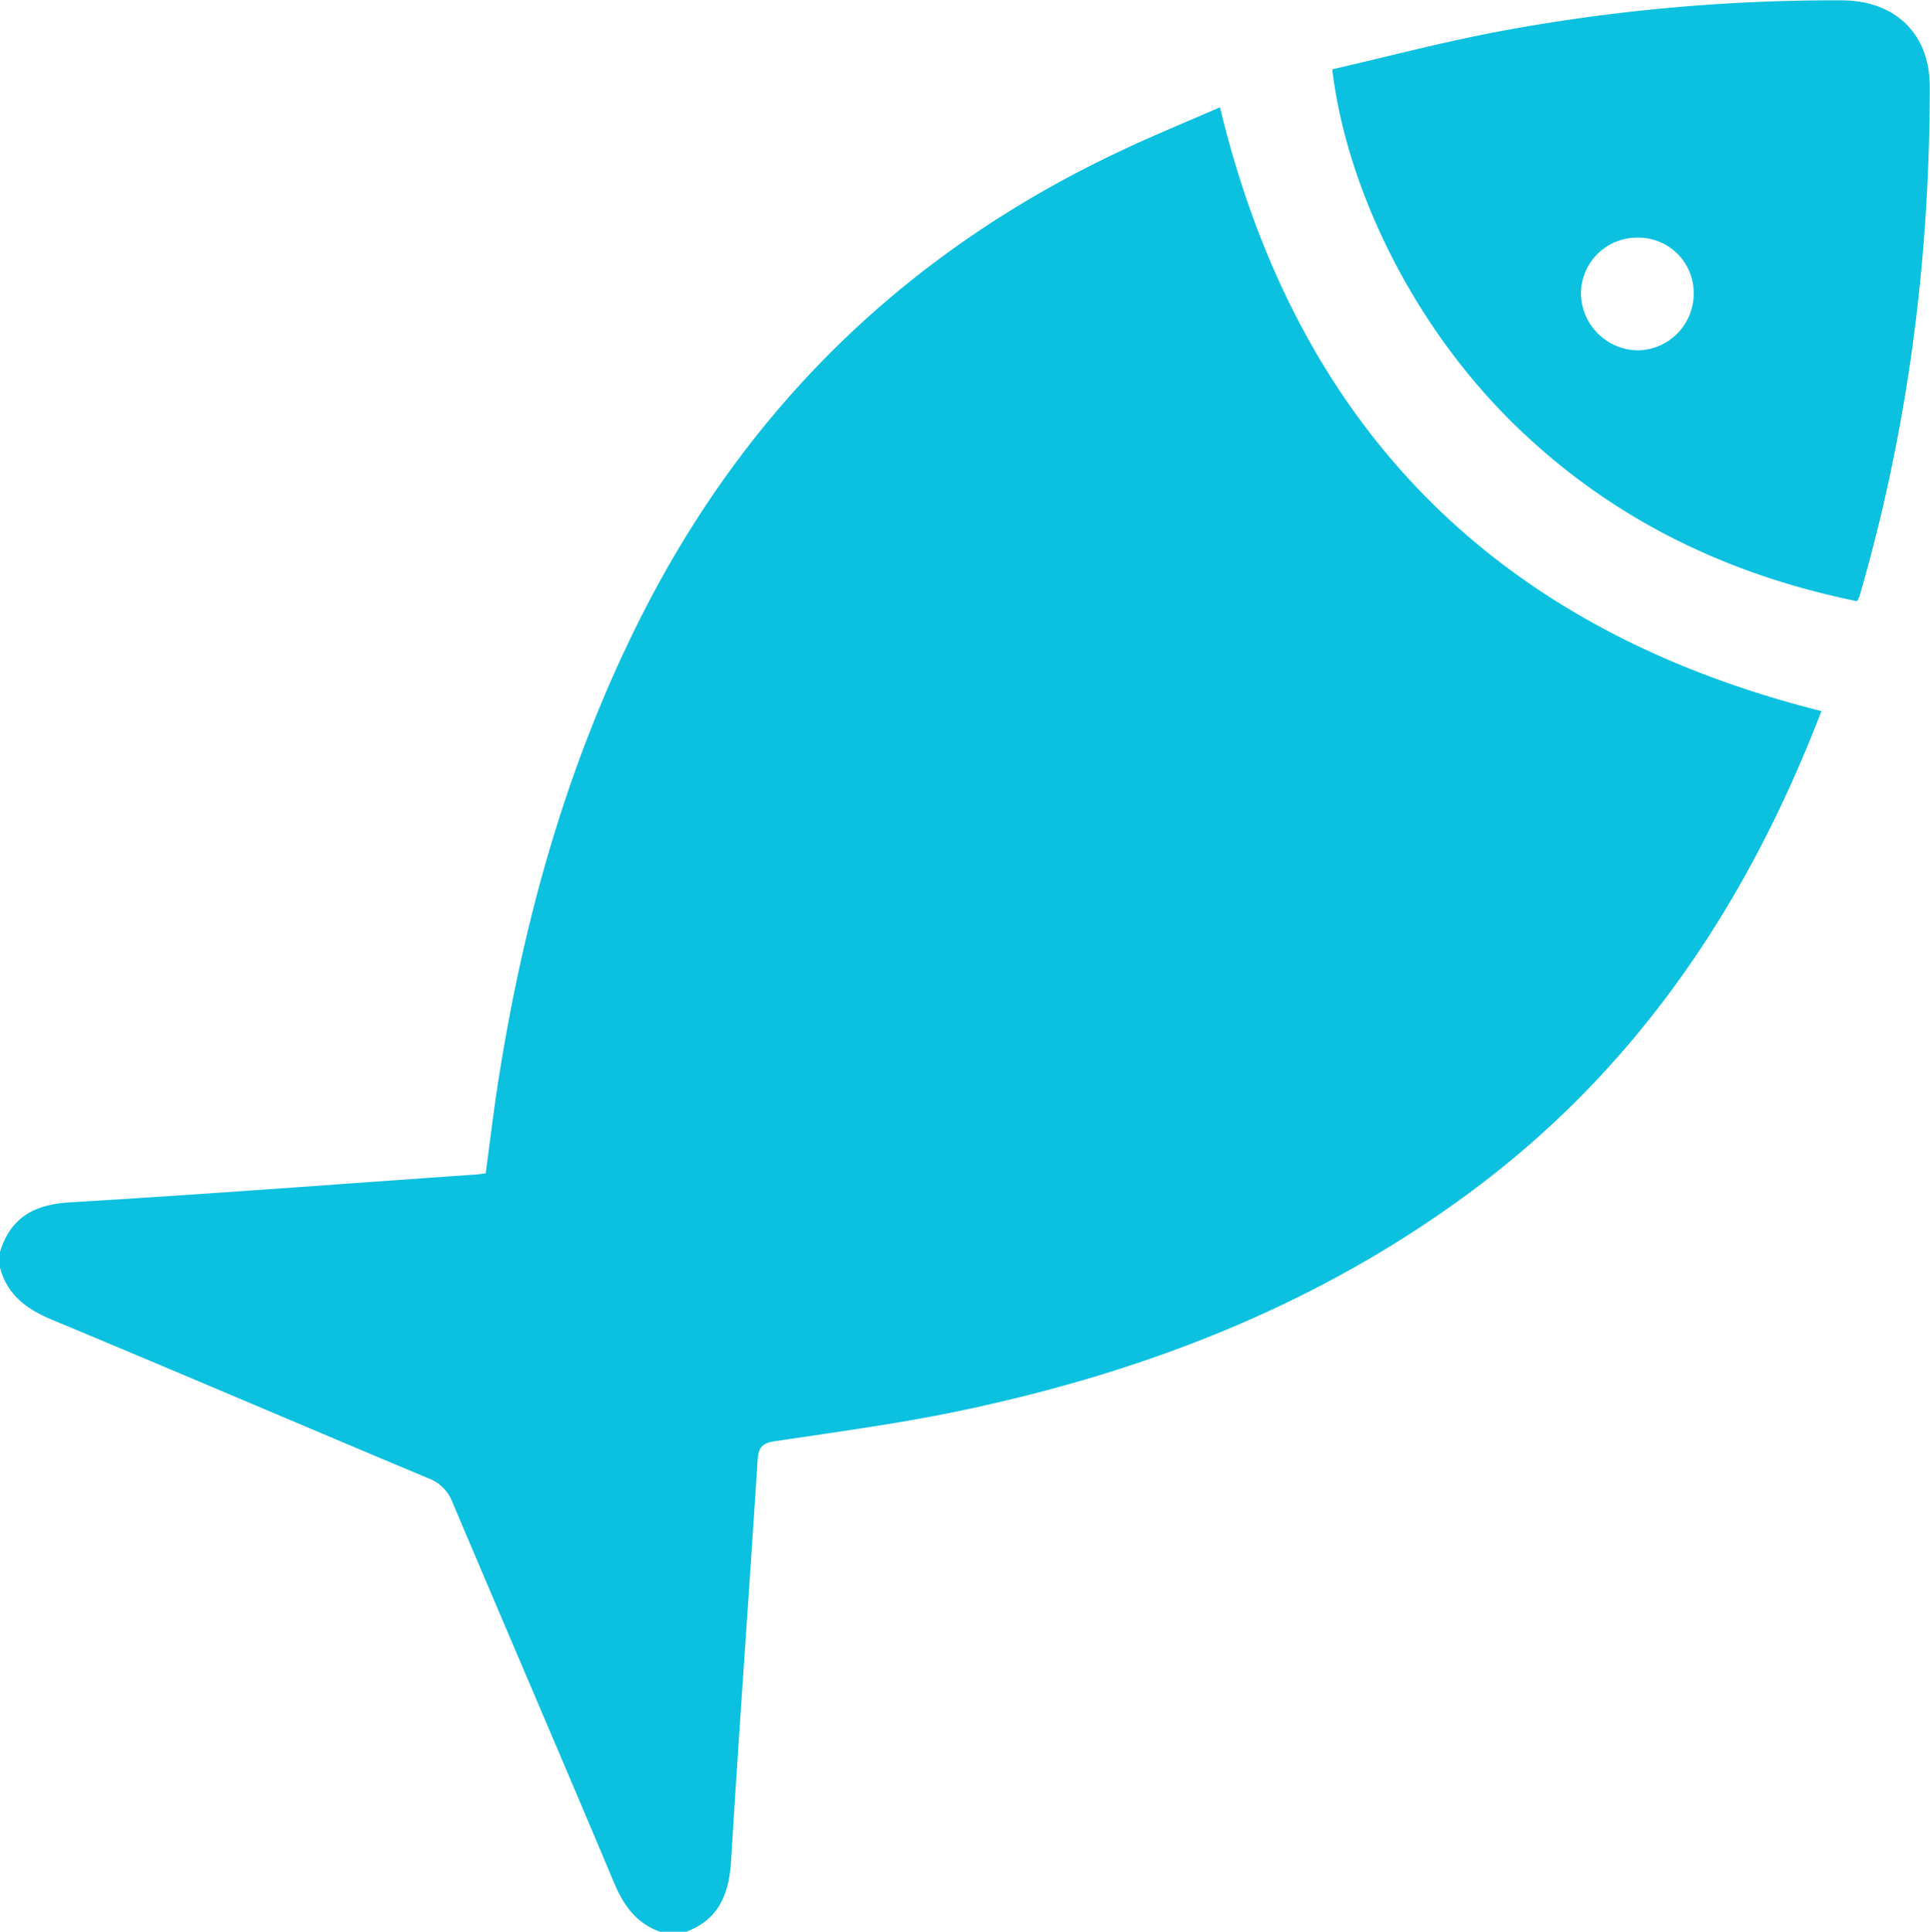 <?xml version="1.0" encoding="UTF-8" standalone="no"?><svg xmlns="http://www.w3.org/2000/svg" xmlns:xlink="http://www.w3.org/1999/xlink" data-name="Capa 1" fill="#0cc0df" height="408.9" preserveAspectRatio="xMidYMid meet" version="1" viewBox="15.6 23.2 408.6 408.9" width="408.6" zoomAndPan="magnify"><g id="change1_1"><path d="M15.55,288.35c2.2-7.37,7.19-10.21,14.82-10.66,28.55-1.7,57.08-3.87,85.61-5.87.66,0,1.32-.14,2.45-.27.84-6.19,1.58-12.47,2.54-18.72,5.23-33.8,14.18-66.46,29.44-97.25q33.66-68,102.17-100.31c6.94-3.3,14.07-6.2,21.3-9.37,16.53,68.7,59.35,110.75,127.33,127.81-15.55,40.52-38.7,75.24-73.69,101.34-32.47,24.22-69.29,38.5-108.61,46.75-13,2.73-26.18,4.48-39.32,6.46-2.67.4-3.42,1.34-3.59,4-1.82,28.27-3.89,56.53-5.62,84.81-.43,7-2.57,12.39-9.47,15h-5.6c-5-1.81-7.68-5.55-9.7-10.36-11.32-26.92-22.88-53.74-34.26-80.63a8.67,8.67,0,0,0-5.1-5C79.67,324.94,53.19,313.6,26.6,302.53c-5.36-2.23-9.44-5.23-11-11Z"/></g><g id="change1_2"><path d="M297.65,37.88c11.67-2.69,23.35-5.77,35.18-8a386.61,386.61,0,0,1,72.59-6.61c11.33,0,18.74,7,18.73,18.28,0,36.61-4.62,72.63-14.88,107.85a9,9,0,0,1-.52,1.06c-27.45-5.62-51.77-17.3-72.12-37C314.17,91.73,300.51,62.16,297.65,37.88ZM362.12,73.5a11.86,11.86,0,0,0-11.81,12,12.19,12.19,0,0,0,12.14,11.85A12,12,0,0,0,374.18,85.2,11.71,11.71,0,0,0,362.12,73.5Z"/></g></svg>